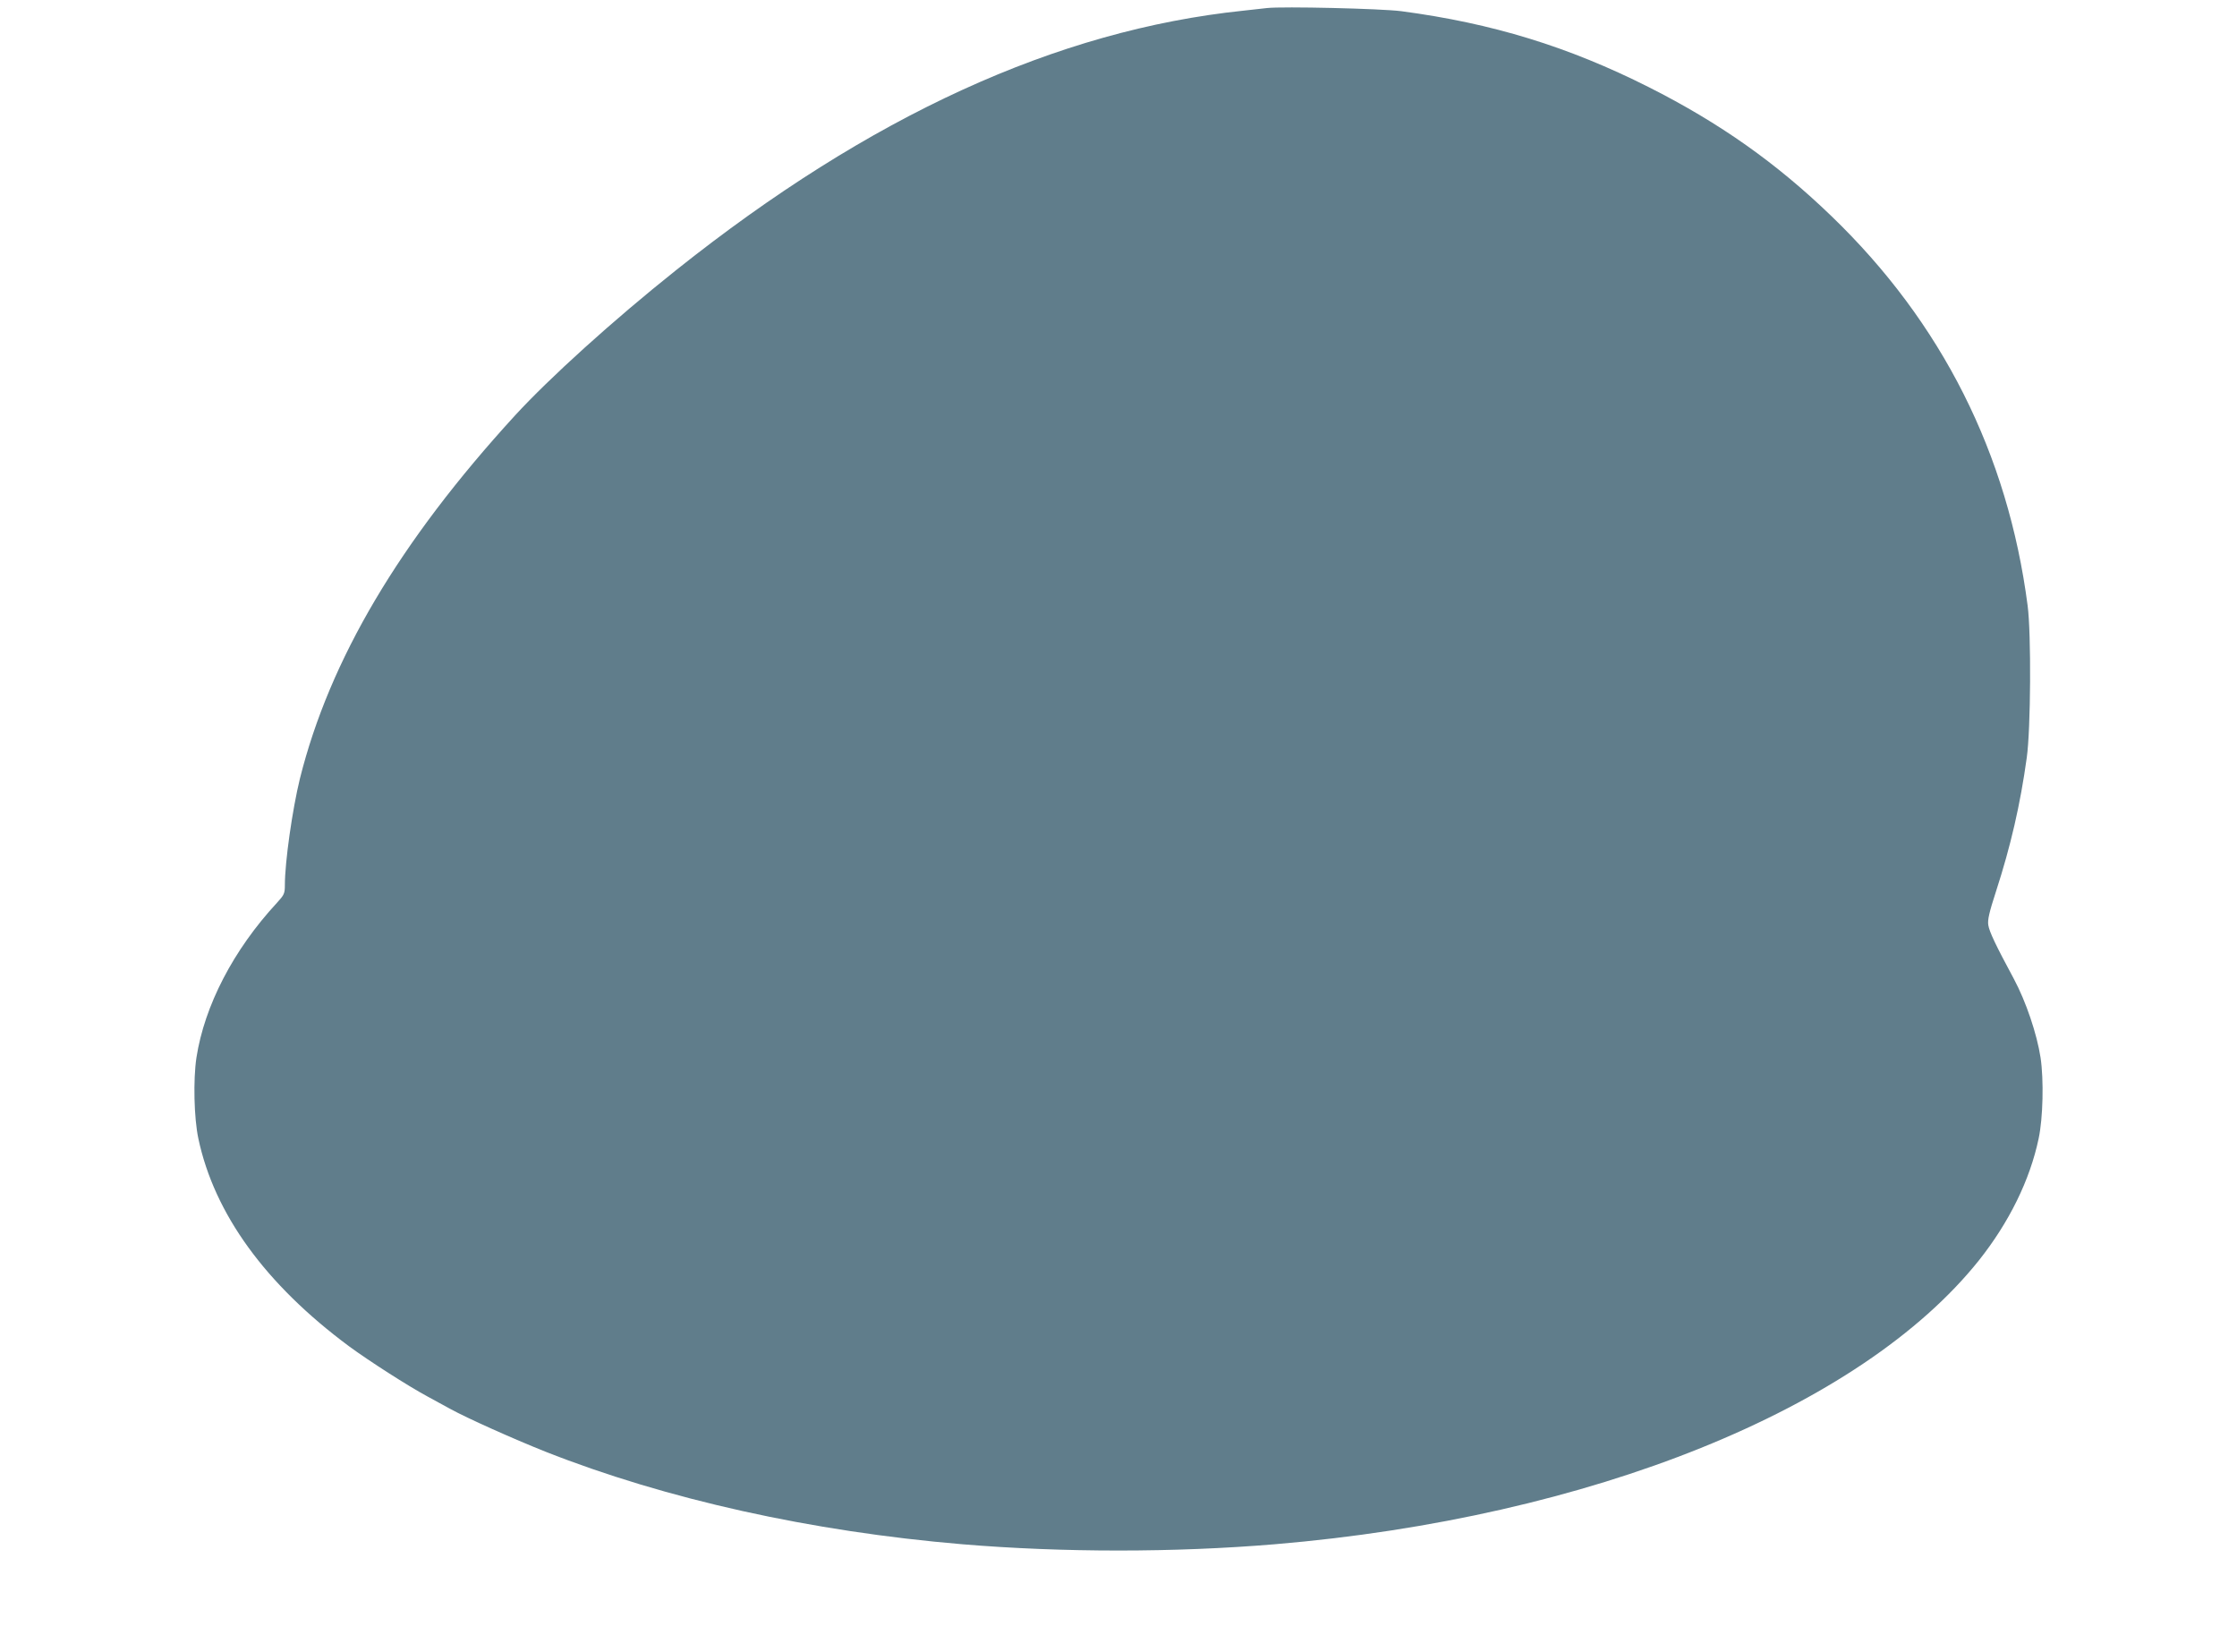 <?xml version="1.0" standalone="no"?>
<!DOCTYPE svg PUBLIC "-//W3C//DTD SVG 20010904//EN"
 "http://www.w3.org/TR/2001/REC-SVG-20010904/DTD/svg10.dtd">
<svg version="1.0" xmlns="http://www.w3.org/2000/svg"
 width="1280pt" height="945pt" viewBox="0 0 1280 945"
 preserveAspectRatio="xMidYMid meet">
<g transform="translate(0,945) scale(0.1,-0.1)"
fill="#607d8b" stroke="none">
<path d="M7250 9404 c-19 -2 -80 -9 -135 -15 -1067 -111 -2139 -602 -3247
-1485 -358 -285 -725 -617 -922 -832 -661 -722 -1060 -1397 -1230 -2077 -43
-176 -86 -476 -86 -609 0 -48 -4 -56 -46 -102 -249 -269 -414 -588 -460 -885
-19 -127 -14 -346 11 -463 91 -430 384 -834 863 -1189 113 -83 334 -225 447
-286 44 -24 103 -56 130 -71 96 -53 362 -172 545 -245 692 -273 1521 -457
2385 -530 576 -48 1214 -48 1790 0 1805 152 3351 775 4029 1625 172 217 291
458 341 696 25 117 30 336 11 463 -21 136 -83 320 -153 451 -104 193 -140 269
-146 307 -5 29 5 73 44 193 84 259 139 497 176 765 23 163 26 710 5 870 -113
869 -491 1620 -1122 2228 -315 304 -639 533 -1045 738 -460 232 -896 366
-1417 435 -117 15 -677 28 -768 18z"/>
</g>
</svg>
